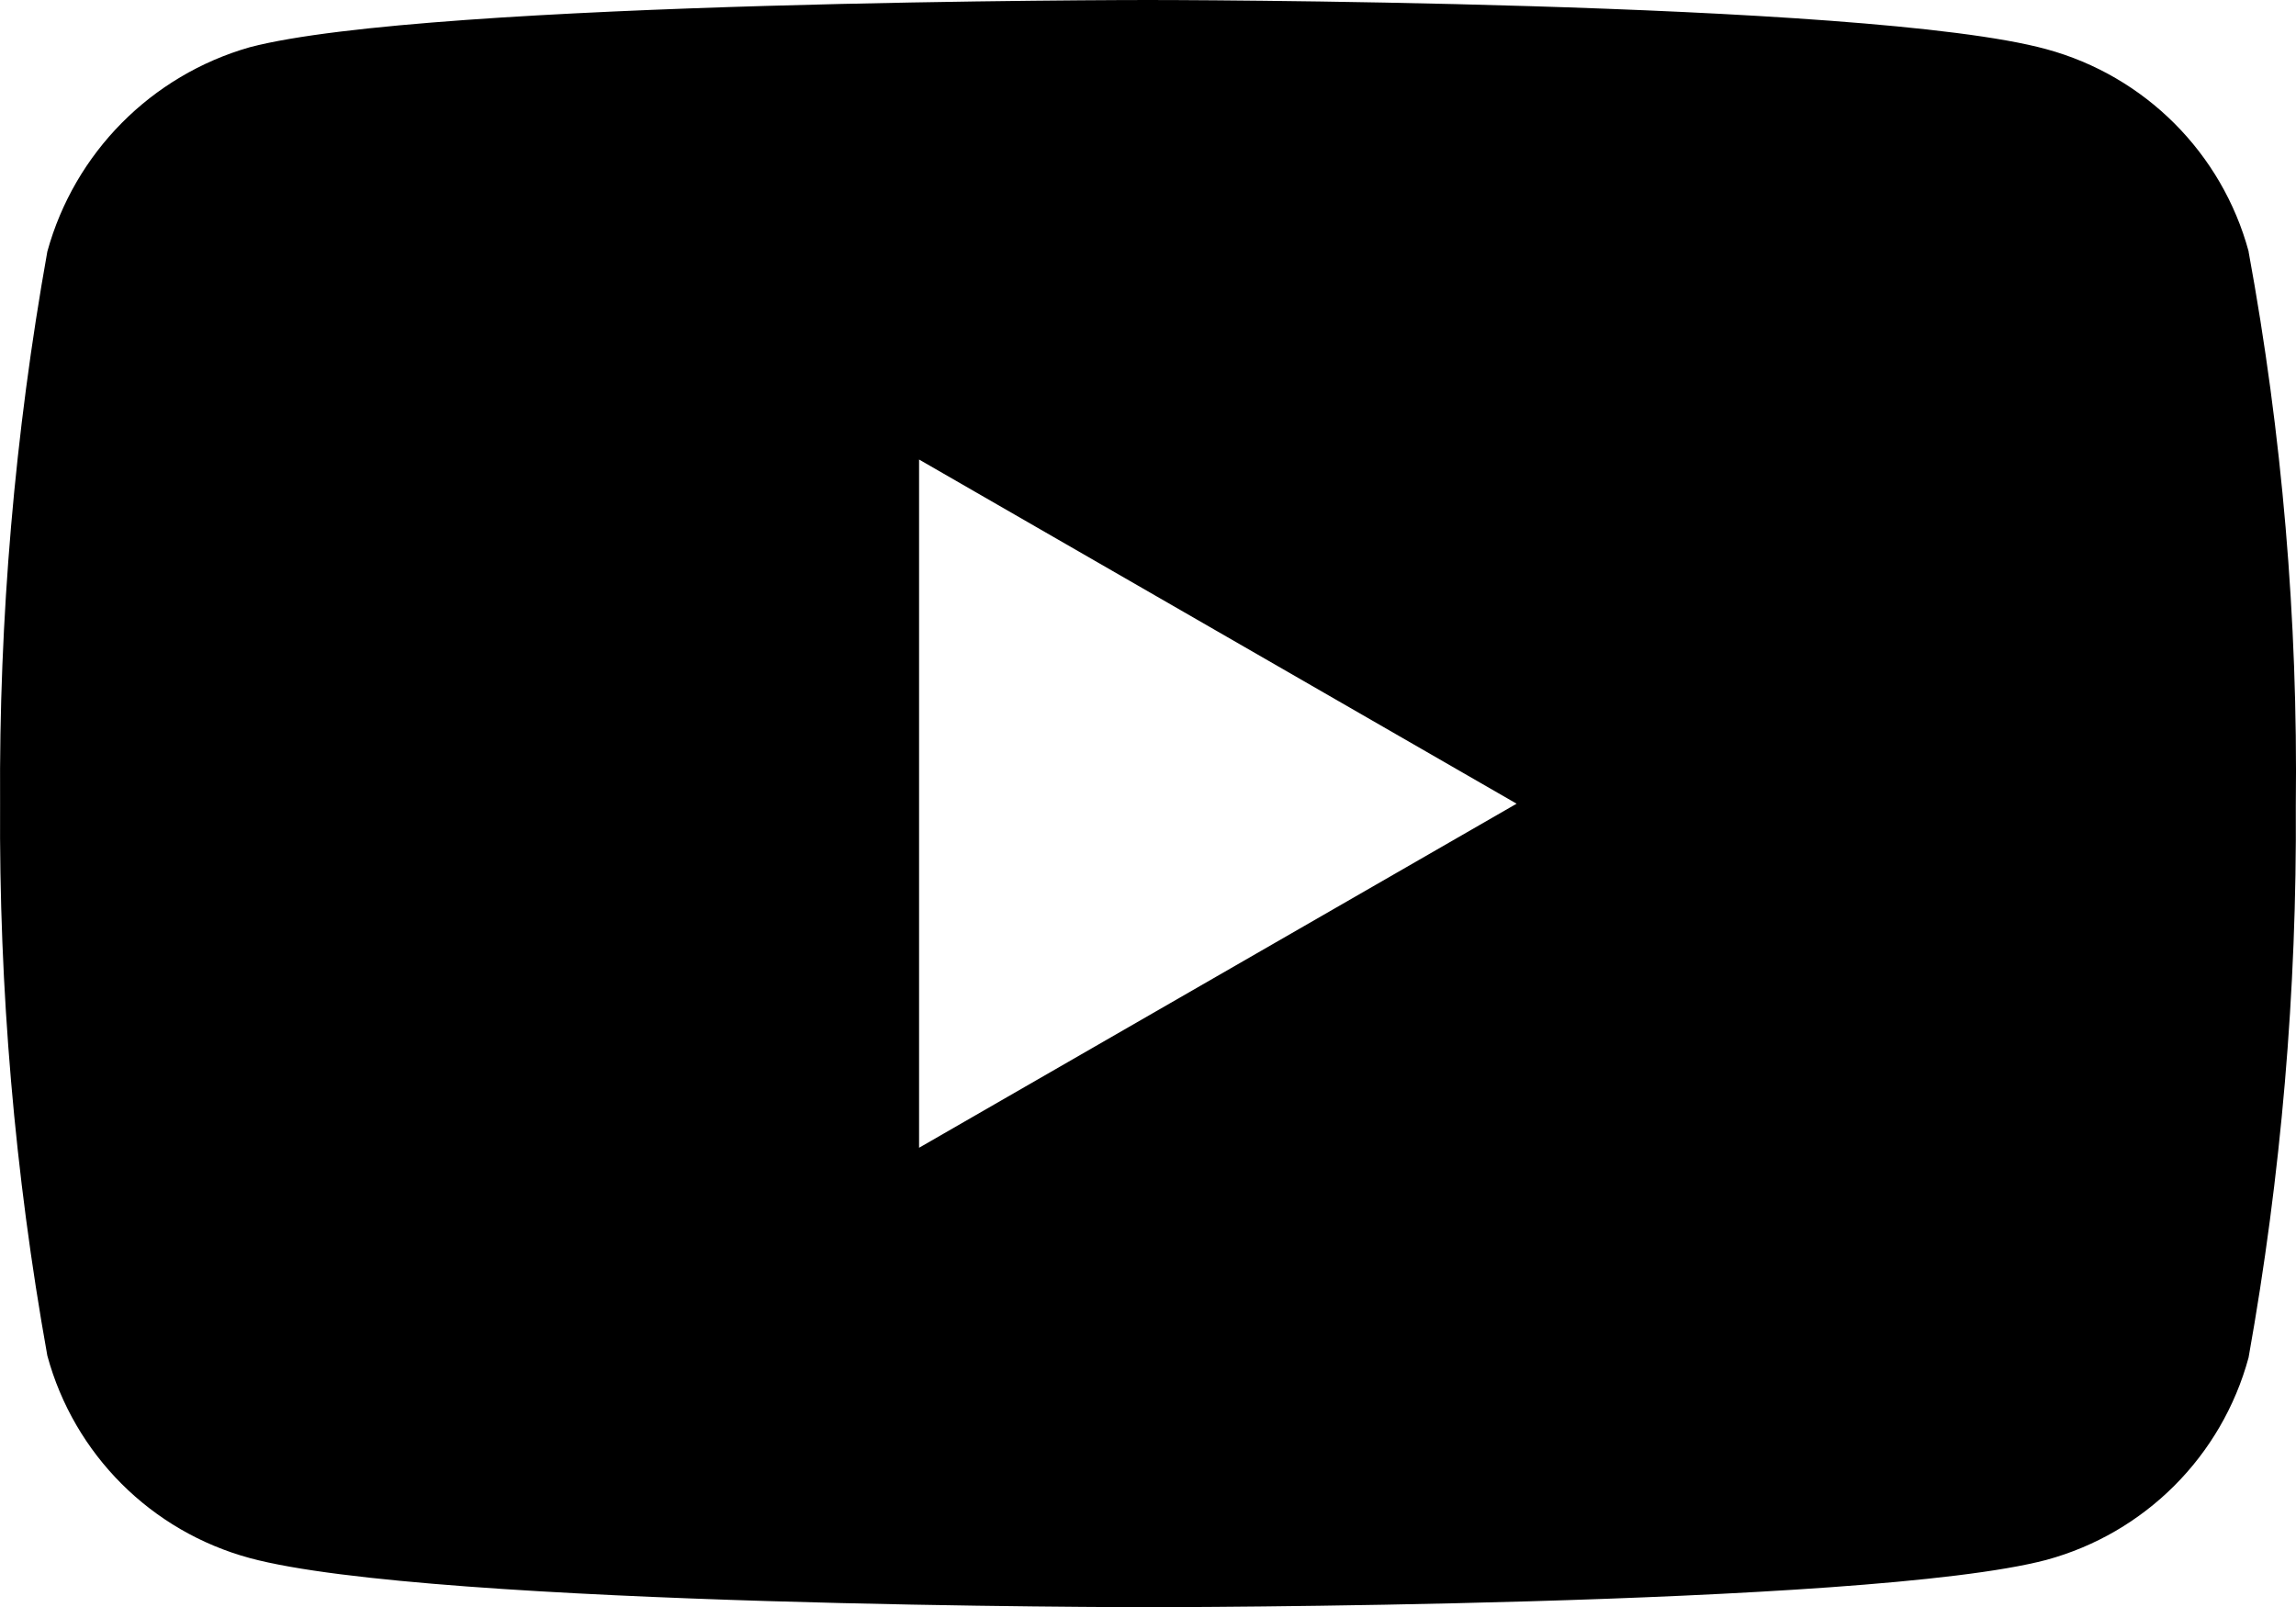 <?xml version="1.0" encoding="utf-8"?>
<!-- Generator: Adobe Illustrator 27.9.0, SVG Export Plug-In . SVG Version: 6.00 Build 0)  -->
<svg version="1.2" baseProfile="tiny" id="Layer_1" xmlns="http://www.w3.org/2000/svg" xmlns:xlink="http://www.w3.org/1999/xlink"
	 x="0px" y="0px" viewBox="0 0 25.214 17.652" overflow="visible" xml:space="preserve">
<g id="social-youtube">
	<path id="Path_191" d="M24.694,2.762C24.4,1.679,23.554,0.834,22.472,0.54
		C20.501,0,12.607,0,12.607,0S4.715,0,2.742,0.519c-1.081,0.309-1.923,1.159-2.222,2.243
		c-0.358,2.001-0.532,4.031-0.519,6.064c-0.013,2.033,0.16,4.063,0.519,6.064
		c0.294,1.083,1.139,1.928,2.222,2.222c1.994,0.54,9.865,0.54,9.865,0.54
		s7.892,0,9.864-0.519c1.083-0.294,1.928-1.139,2.222-2.222
		c0.358-2.001,0.532-4.031,0.519-6.064c0.024-2.04-0.15-4.078-0.519-6.085
		 M10.093,12.606v-7.559l6.562,3.78L10.093,12.606z"/>
</g>
</svg>
